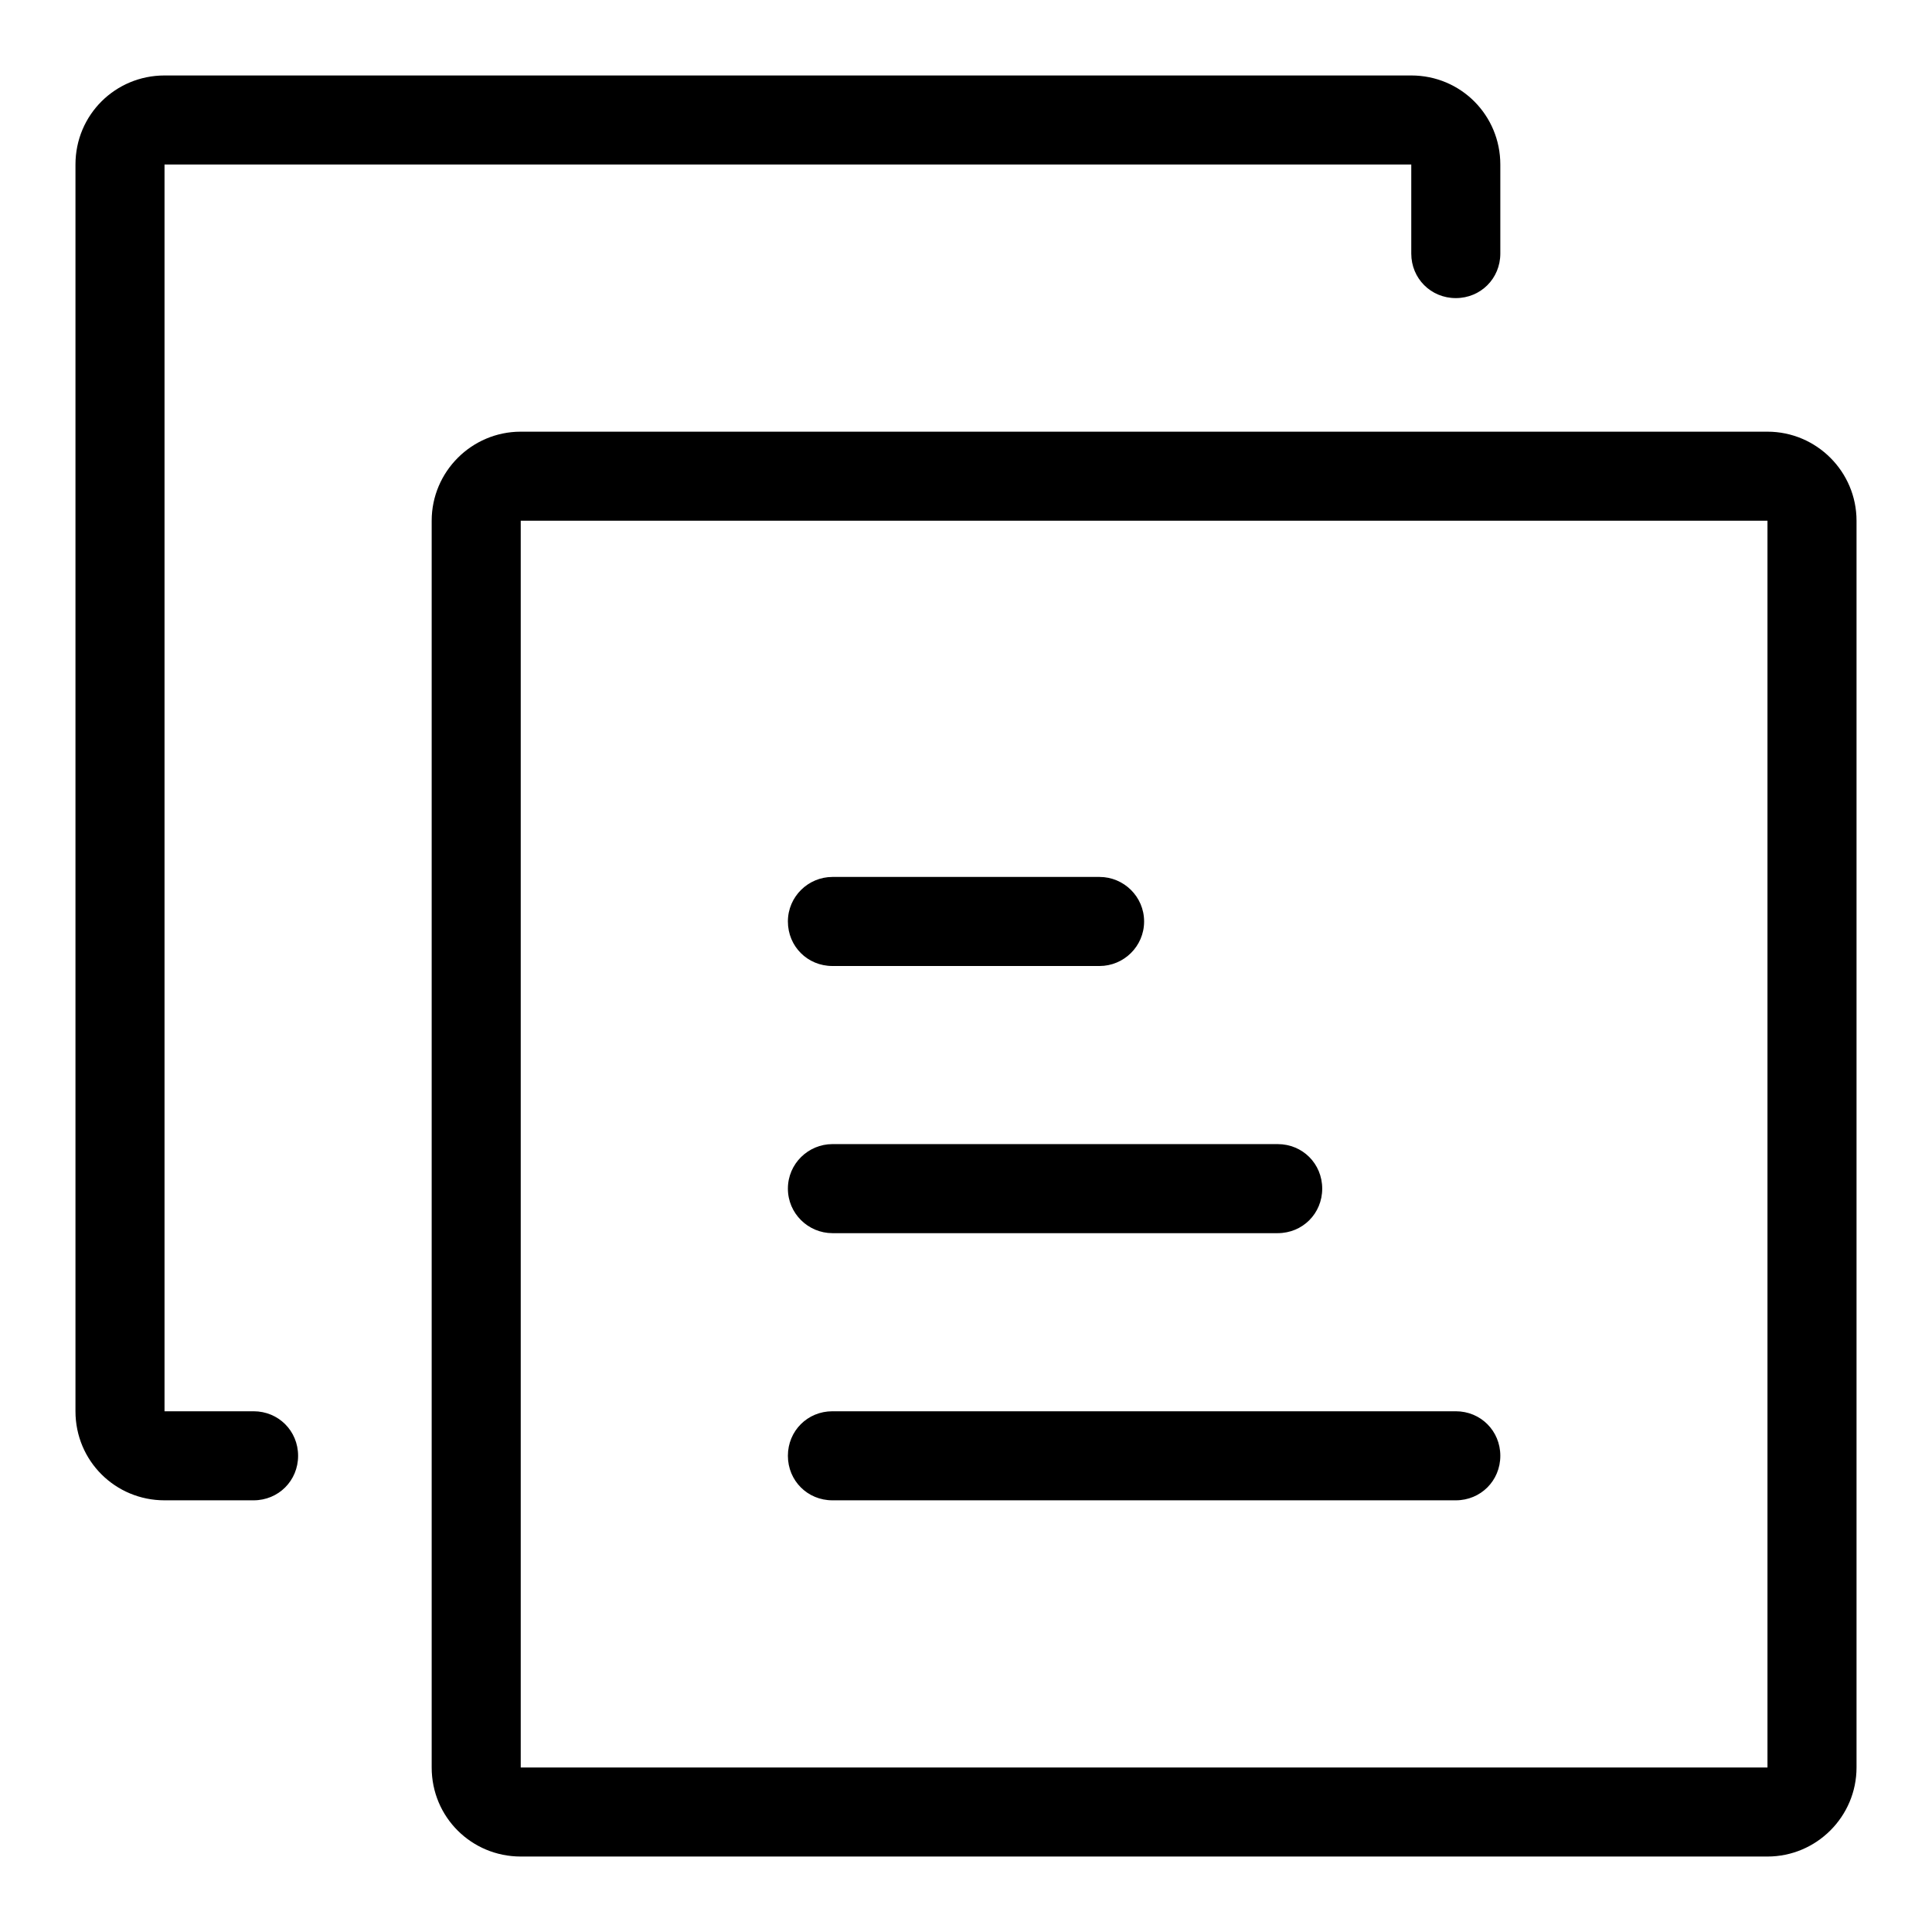 <?xml version="1.0" encoding="utf-8"?>
<!-- Svg Vector Icons : http://www.onlinewebfonts.com/icon -->
<!DOCTYPE svg PUBLIC "-//W3C//DTD SVG 1.1//EN" "http://www.w3.org/Graphics/SVG/1.1/DTD/svg11.dtd">
<svg version="1.1" xmlns="http://www.w3.org/2000/svg" xmlns:xlink="http://www.w3.org/1999/xlink" x="0px" y="0px" viewBox="0 0 256 256" enable-background="new 0 0 256 256" xml:space="preserve">
<g> <path fill="#000000" d="M33.6,187c-7.4,0-11.8,0-11.8,0c0,0,0-165.2,0-165.2c0,0,165.2,0,165.2,0c0,3.9,0,7.9,0,11.8 c0,3.3,2.6,5.9,5.9,5.9c3.3,0,5.9-2.6,5.9-5.9V21.8c0-6.5-5.2-11.8-11.8-11.8c0,0,0,0-0.1,0H21.8C15.3,10,10,15.2,10,21.8 c0,0,0,0,0,0.1V187c0,6.6,5.3,11.8,11.8,11.8h11.8c3.3,0,5.9-2.6,5.9-5.9C39.5,189.6,36.9,187,33.6,187z M69,57.2h165.2 c6.5,0,11.8,5.3,11.8,11.8v165.2c0,6.5-5.3,11.8-11.8,11.8H69c-6.5,0-11.8-5.2-11.8-11.8c0,0,0,0,0-0.1V69 C57.2,62.5,62.5,57.2,69,57.2z M69,234.2c0,0,165.2,0,165.2,0c0,0,0-165.2,0-165.2c0,0-165.2,0-165.2,0C69,69,69,234.2,69,234.2z  M104.4,192.9c0-3.3,2.6-5.9,5.9-5.9h82.6c3.3,0,5.9,2.6,5.9,5.9c0,3.3-2.6,5.9-5.9,5.9h-82.6C107,198.8,104.4,196.2,104.4,192.9z  M104.4,157.5c0-3.3,2.7-5.9,5.9-5.9h59c3.3,0,5.9,2.6,5.9,5.9c0,3.3-2.6,5.9-5.9,5.9h-59C107.1,163.4,104.4,160.8,104.4,157.5 C104.4,157.5,104.4,157.5,104.4,157.5z M104.4,122.1c0-3.3,2.7-5.9,5.9-5.9h35.4c3.2,0,5.9,2.6,5.9,5.9c0,3.3-2.7,5.9-5.9,5.9 h-35.4C107,128,104.4,125.4,104.4,122.1C104.4,122.1,104.4,122.1,104.4,122.1L104.4,122.1z"/></g>
</svg>